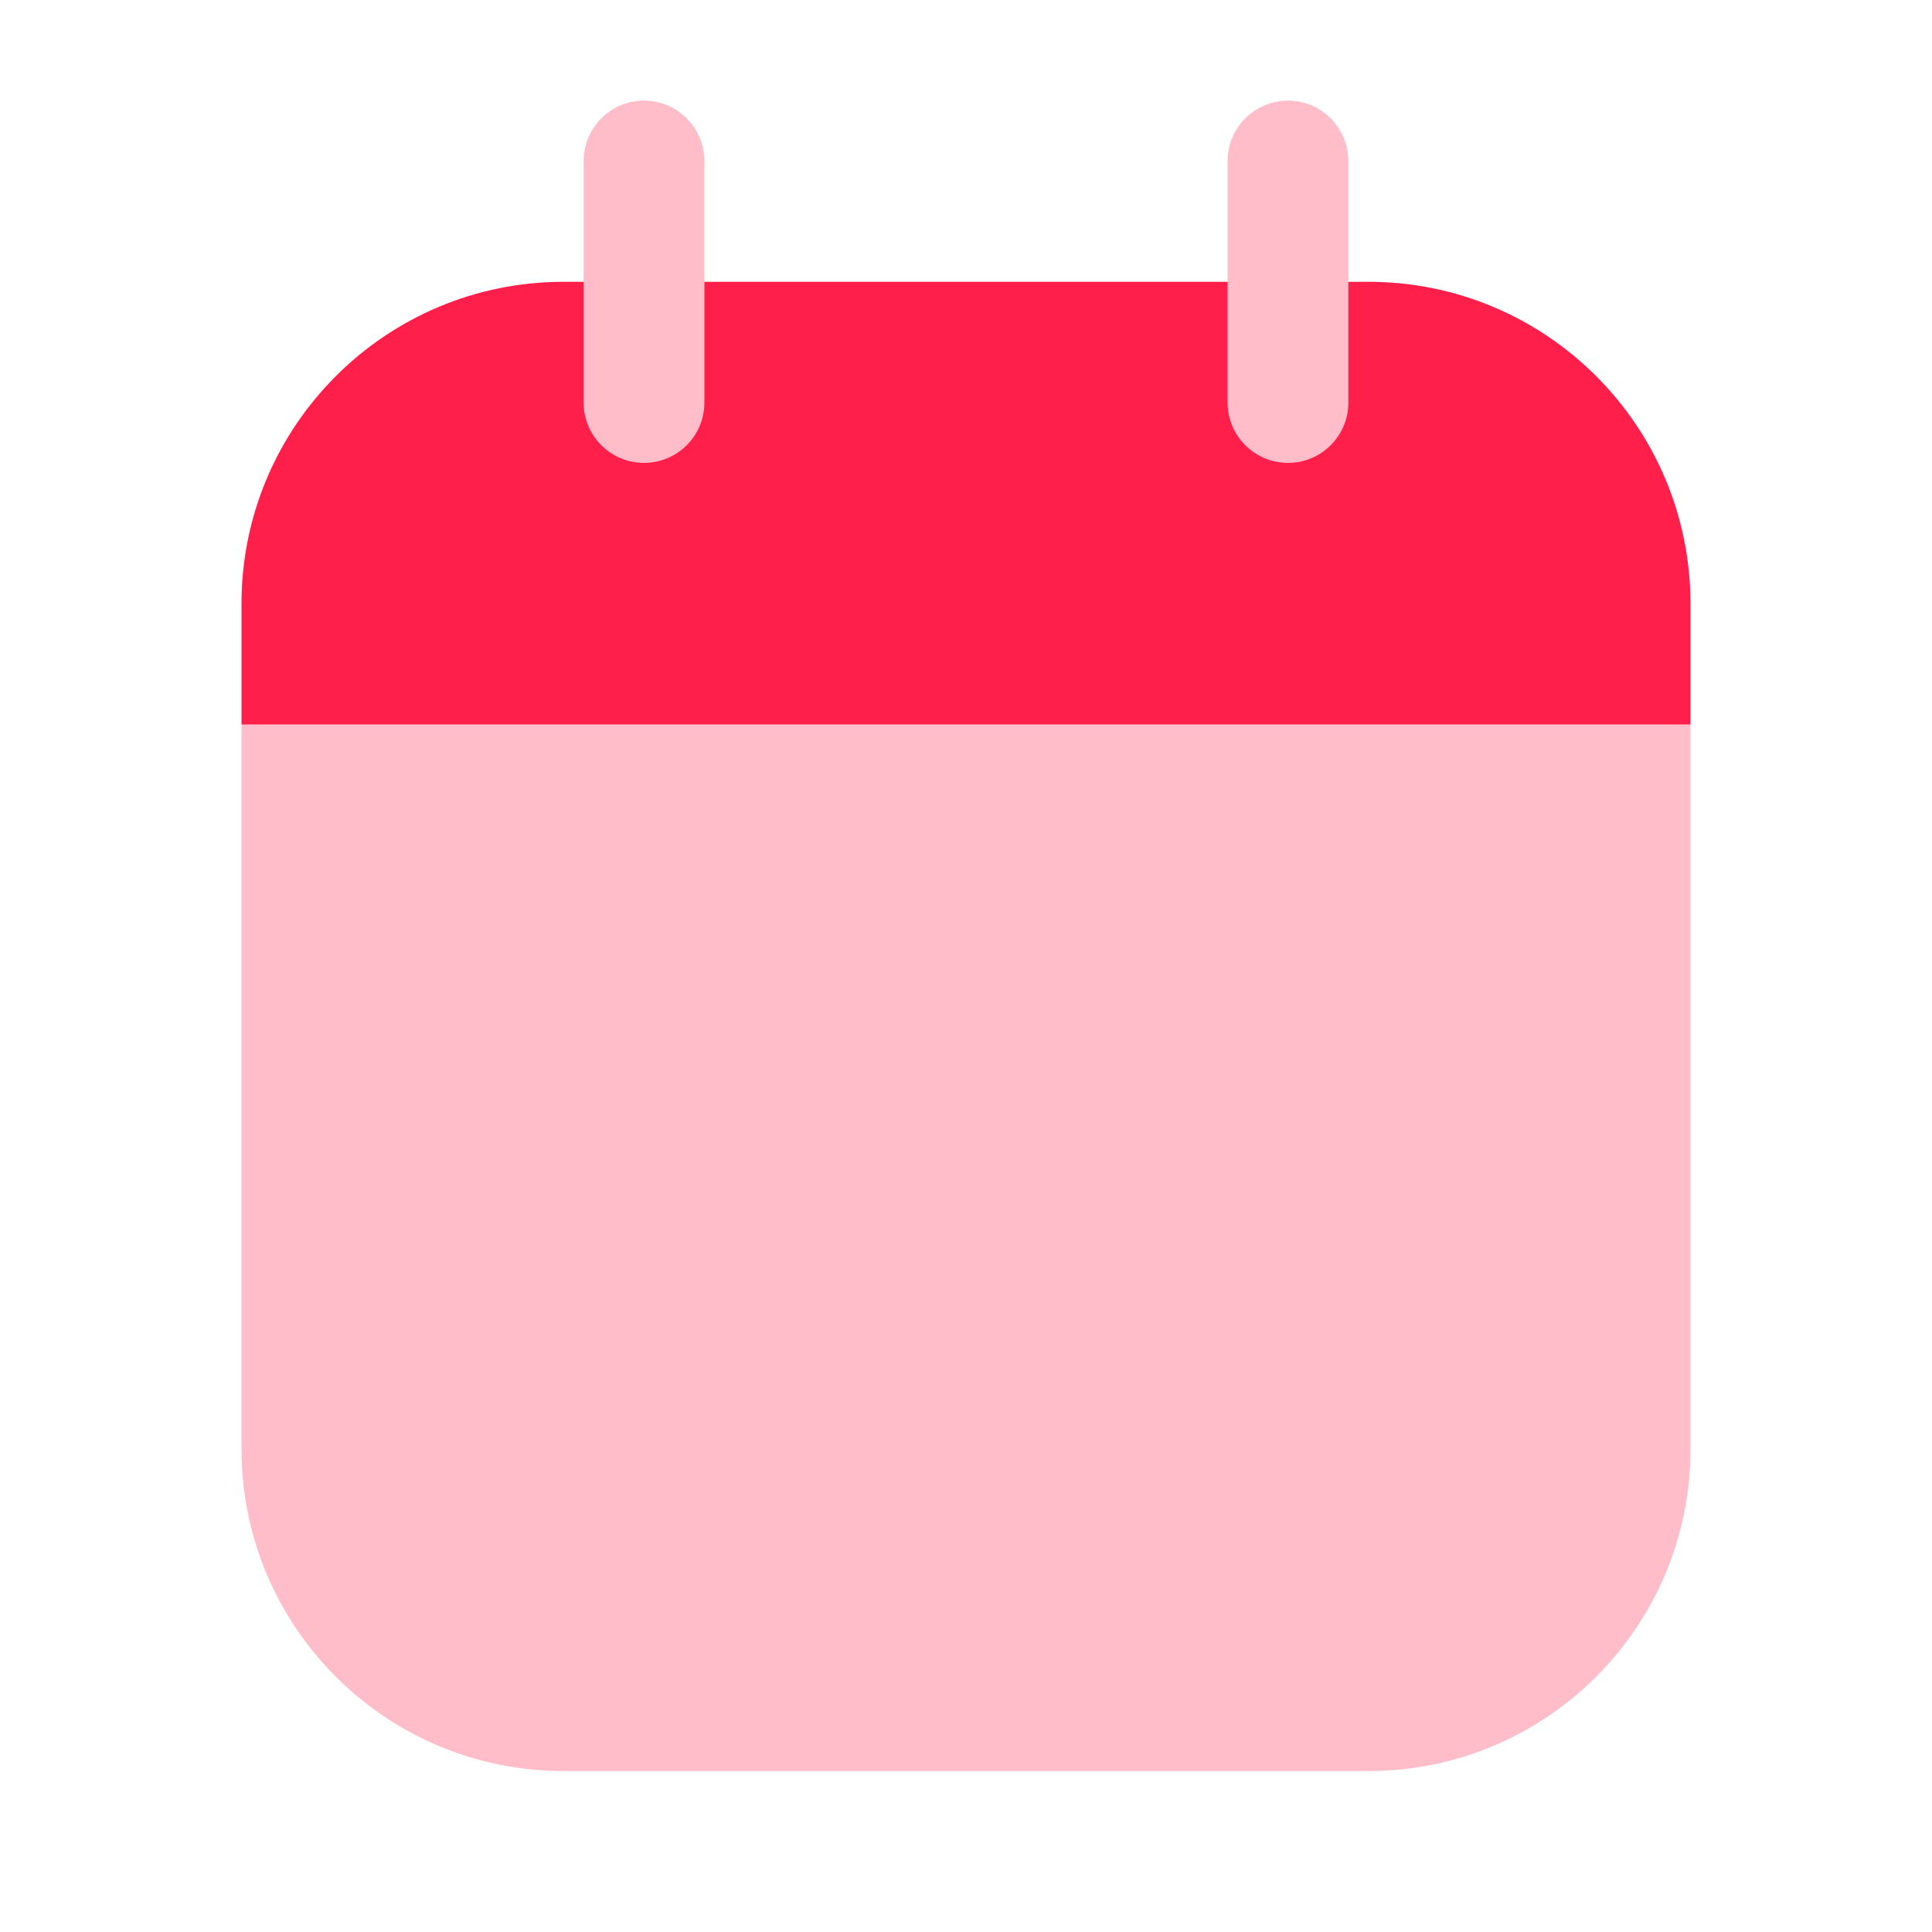 <svg width="22" height="22" viewBox="0 0 22 22" fill="none" xmlns="http://www.w3.org/2000/svg">
<path d="M2.75 8.255H19.25V16.5C19.25 18.525 17.608 20.167 15.583 20.167H6.417C4.392 20.167 2.75 18.525 2.75 16.5L2.75 8.255Z" fill="#FFBCC9"/>
<path d="M19.25 8.251H2.75V6.876C2.75 4.851 4.392 3.209 6.417 3.209H15.583C17.608 3.209 19.25 4.851 19.25 6.876V8.251Z" fill="#FF1F4A"/>
<path fill-rule="evenodd" clip-rule="evenodd" d="M7.333 1.146C7.713 1.146 8.021 1.454 8.021 1.834V4.584C8.021 4.964 7.713 5.271 7.333 5.271C6.954 5.271 6.646 4.964 6.646 4.584V1.834C6.646 1.454 6.954 1.146 7.333 1.146Z" fill="#FFBCC9"/>
<path fill-rule="evenodd" clip-rule="evenodd" d="M14.667 1.146C15.046 1.146 15.354 1.454 15.354 1.834V4.584C15.354 4.964 15.046 5.271 14.667 5.271C14.287 5.271 13.979 4.964 13.979 4.584V1.834C13.979 1.454 14.287 1.146 14.667 1.146Z" fill="#FFBCC9"/>
</svg>
